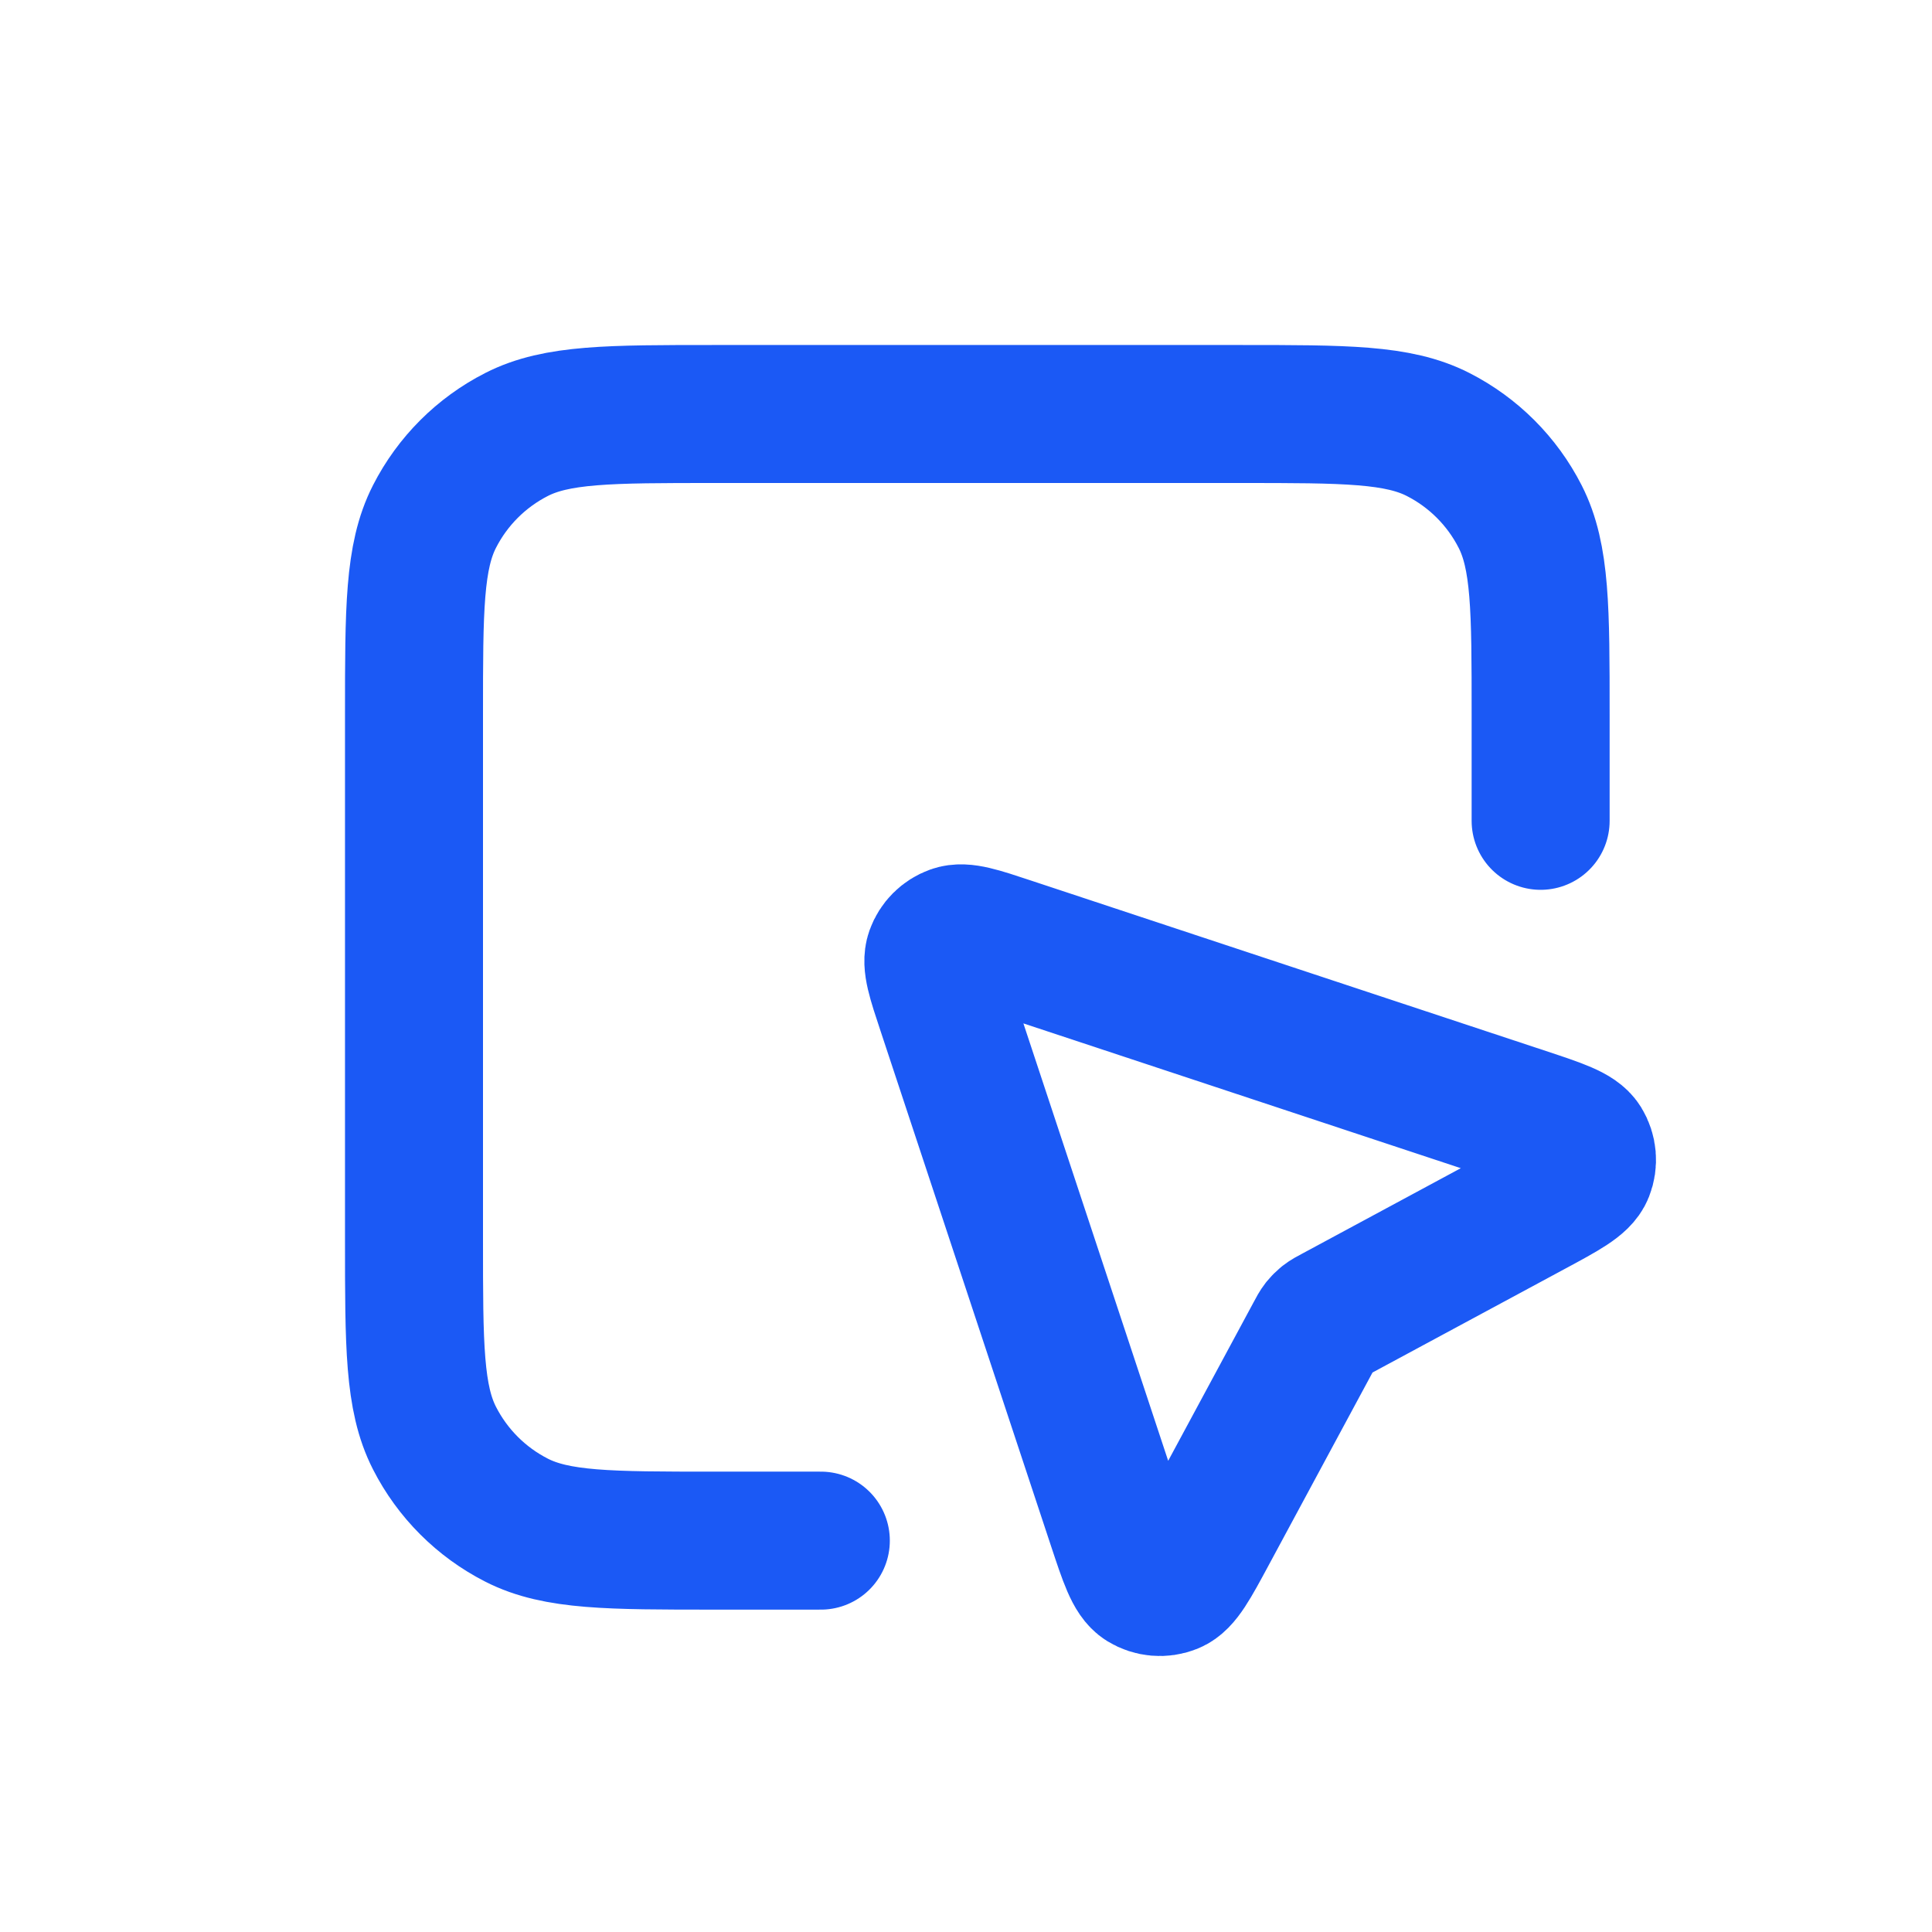 <svg width="28" height="28" viewBox="0 0 28 28" fill="none" xmlns="http://www.w3.org/2000/svg">
<path d="M22.328 11.896V10.354C22.328 8.83 22.328 8.068 22.031 7.486C21.77 6.974 21.354 6.558 20.842 6.297C20.26 6 19.498 6 17.974 6H10.354C8.83 6 8.068 6 7.486 6.297C6.974 6.558 6.558 6.974 6.297 7.486C6 8.068 6 8.83 6 10.354V17.974C6 19.498 6 20.26 6.297 20.842C6.558 21.354 6.974 21.77 7.486 22.031C8.068 22.328 8.83 22.328 10.354 22.328H11.896M19.05 19.345L17.509 22.205C17.257 22.673 17.131 22.907 16.978 22.968C16.845 23.021 16.694 23.008 16.572 22.933C16.432 22.846 16.348 22.594 16.181 22.09L13.711 14.628C13.564 14.186 13.491 13.965 13.544 13.818C13.59 13.69 13.69 13.59 13.818 13.544C13.965 13.491 14.186 13.564 14.628 13.711L22.09 16.181C22.594 16.348 22.846 16.432 22.933 16.572C23.008 16.694 23.021 16.845 22.968 16.978C22.907 17.131 22.673 17.257 22.205 17.509L19.345 19.05C19.273 19.088 19.238 19.107 19.206 19.132C19.179 19.154 19.154 19.179 19.132 19.206C19.107 19.238 19.088 19.273 19.05 19.345Z" stroke="#1B59F5" stroke-width="2" stroke-linecap="round" stroke-linejoin="round"/>
</svg>
